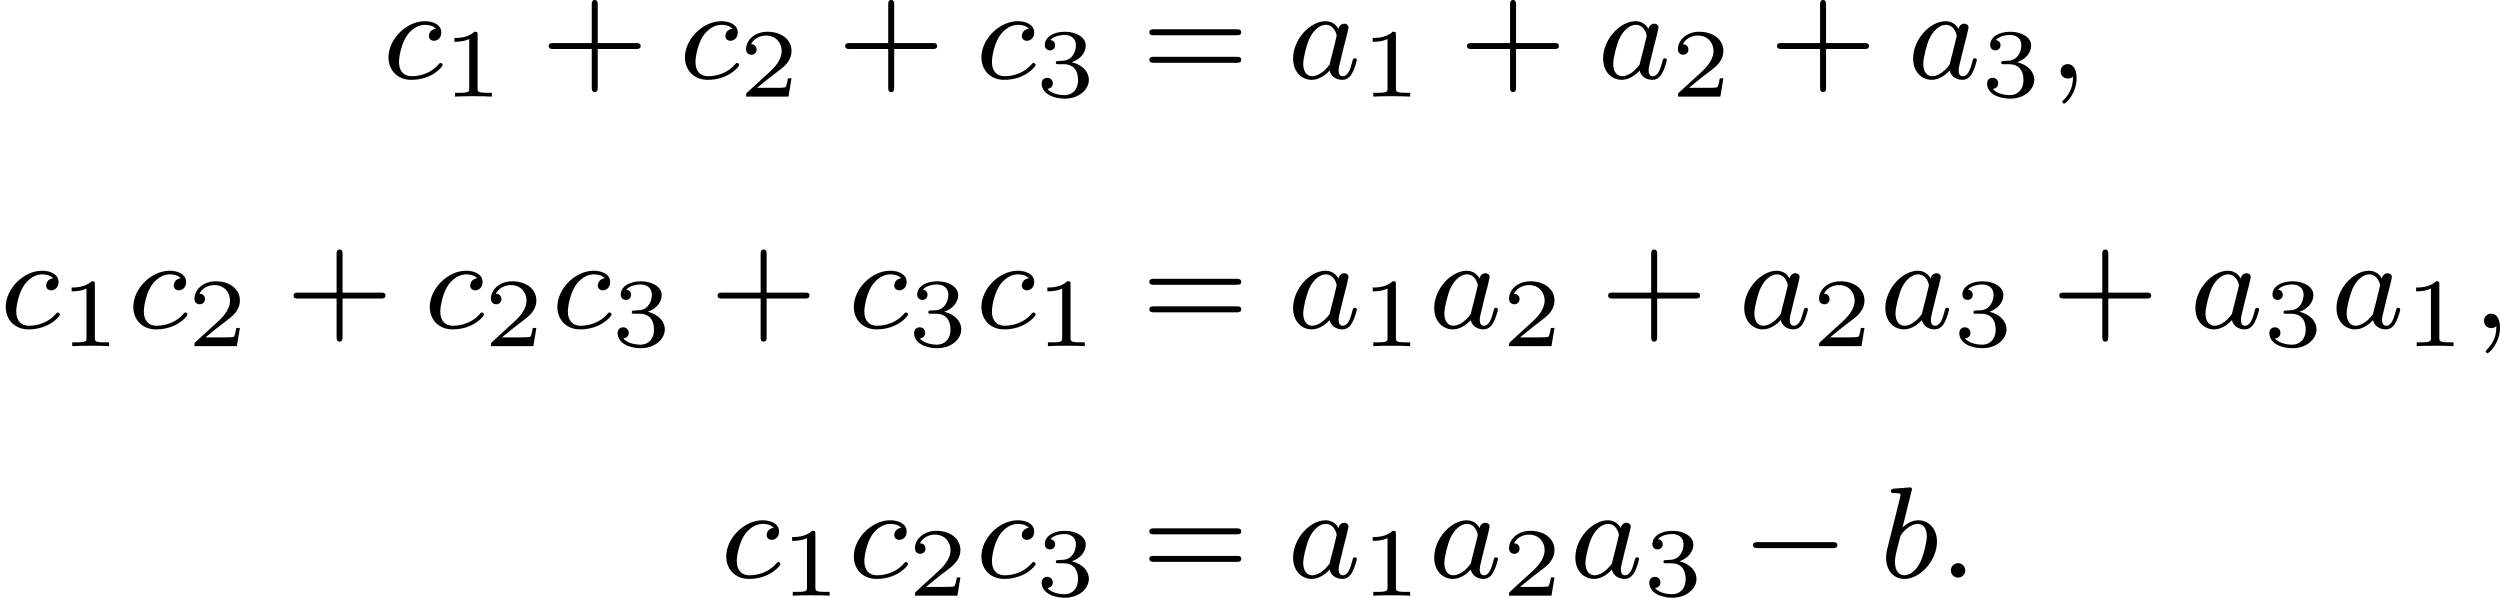 <?xml version='1.0' encoding='UTF-8'?>
<!-- This file was generated by dvisvgm 2.13.3 -->
<svg version='1.1' xmlns='http://www.w3.org/2000/svg' xmlns:xlink='http://www.w3.org/1999/xlink' width='306.426pt' height='73.264pt' viewBox='380.295 18.239 306.426 73.264'>
<defs>
<path id='g0-0' d='M5.571-1.809C5.699-1.809 5.874-1.809 5.874-1.993S5.699-2.176 5.571-2.176H1.004C.877-2.176 .701-2.176 .701-1.993S.877-1.809 1.004-1.809H5.571Z'/>
<path id='g5-43' d='M3.475-1.809H5.818C5.93-1.809 6.105-1.809 6.105-1.993S5.93-2.176 5.818-2.176H3.475V-4.527C3.475-4.639 3.475-4.814 3.292-4.814S3.108-4.639 3.108-4.527V-2.176H.757C.646-2.176 .47-2.176 .47-1.993S.646-1.809 .757-1.809H3.108V.542C3.108 .654 3.108 .829 3.292 .829S3.475 .654 3.475 .542V-1.809Z'/>
<path id='g5-61' d='M5.826-2.654C5.946-2.654 6.105-2.654 6.105-2.837S5.914-3.021 5.794-3.021H.781C.662-3.021 .47-3.021 .47-2.837S.63-2.654 .749-2.654H5.826ZM5.794-.964C5.914-.964 6.105-.964 6.105-1.148S5.946-1.331 5.826-1.331H.749C.63-1.331 .47-1.331 .47-1.148S.662-.964 .781-.964H5.794Z'/>
<path id='g2-49' d='M2.146-3.796C2.146-3.975 2.122-3.975 1.943-3.975C1.548-3.593 .938-3.593 .723-3.593V-3.359C.879-3.359 1.273-3.359 1.632-3.527V-.508C1.632-.311 1.632-.233 1.016-.233H.759V0C1.088-.024 1.554-.024 1.889-.024S2.69-.024 3.019 0V-.233H2.762C2.146-.233 2.146-.311 2.146-.508V-3.796Z'/>
<path id='g2-50' d='M3.216-1.118H2.995C2.983-1.034 2.923-.64 2.833-.574C2.792-.538 2.307-.538 2.224-.538H1.106L1.871-1.16C2.074-1.321 2.606-1.704 2.792-1.883C2.971-2.062 3.216-2.367 3.216-2.792C3.216-3.539 2.54-3.975 1.739-3.975C.968-3.975 .43-3.467 .43-2.905C.43-2.6 .687-2.564 .753-2.564C.903-2.564 1.076-2.672 1.076-2.887C1.076-3.019 .998-3.21 .735-3.21C.873-3.515 1.237-3.742 1.65-3.742C2.277-3.742 2.612-3.276 2.612-2.792C2.612-2.367 2.331-1.931 1.913-1.548L.496-.251C.436-.191 .43-.185 .43 0H3.031L3.216-1.118Z'/>
<path id='g2-51' d='M1.757-1.985C2.266-1.985 2.606-1.644 2.606-1.034C2.606-.377 2.212-.09 1.775-.09C1.614-.09 .998-.126 .729-.472C.962-.496 1.058-.652 1.058-.813C1.058-1.016 .915-1.154 .717-1.154C.556-1.154 .377-1.052 .377-.801C.377-.209 1.034 .126 1.793 .126C2.678 .126 3.27-.442 3.27-1.034C3.27-1.47 2.935-1.931 2.224-2.11C2.696-2.266 3.078-2.648 3.078-3.138C3.078-3.616 2.517-3.975 1.799-3.975C1.1-3.975 .568-3.652 .568-3.162C.568-2.905 .765-2.833 .885-2.833C1.04-2.833 1.201-2.941 1.201-3.15C1.201-3.335 1.07-3.443 .909-3.467C1.19-3.778 1.733-3.778 1.787-3.778C2.092-3.778 2.475-3.634 2.475-3.138C2.475-2.809 2.289-2.236 1.692-2.2C1.584-2.194 1.423-2.182 1.369-2.182C1.309-2.176 1.243-2.17 1.243-2.08C1.243-1.985 1.309-1.985 1.411-1.985H1.757Z'/>
<path id='g1-58' d='M1.618-.438C1.618-.709 1.395-.885 1.18-.885C.925-.885 .733-.677 .733-.446C.733-.175 .956 0 1.172 0C1.427 0 1.618-.207 1.618-.438Z'/>
<path id='g1-59' d='M1.49-.12C1.49 .399 1.379 .853 .885 1.347C.853 1.371 .837 1.387 .837 1.427C.837 1.49 .901 1.538 .956 1.538C1.052 1.538 1.714 .909 1.714-.024C1.714-.534 1.522-.885 1.172-.885C.893-.885 .733-.662 .733-.446C.733-.223 .885 0 1.18 0C1.371 0 1.49-.112 1.49-.12Z'/>
<path id='g1-97' d='M3.124-3.037C3.053-3.172 2.821-3.515 2.335-3.515C1.387-3.515 .343-2.407 .343-1.227C.343-.399 .877 .08 1.49 .08C2 .08 2.439-.327 2.582-.486C2.726 .064 3.268 .08 3.363 .08C3.73 .08 3.913-.223 3.977-.359C4.136-.646 4.248-1.108 4.248-1.14C4.248-1.188 4.216-1.243 4.121-1.243S4.009-1.196 3.961-.996C3.85-.558 3.698-.143 3.387-.143C3.204-.143 3.132-.295 3.132-.518C3.132-.654 3.204-.925 3.252-1.124S3.419-1.801 3.451-1.945L3.61-2.55C3.65-2.742 3.738-3.076 3.738-3.116C3.738-3.3 3.587-3.363 3.483-3.363C3.363-3.363 3.164-3.284 3.124-3.037ZM2.582-.861C2.184-.311 1.769-.143 1.514-.143C1.148-.143 .964-.478 .964-.893C.964-1.267 1.18-2.12 1.355-2.471C1.586-2.957 1.977-3.292 2.343-3.292C2.861-3.292 3.013-2.71 3.013-2.614C3.013-2.582 2.813-1.801 2.766-1.594C2.662-1.219 2.662-1.203 2.582-.861Z'/>
<path id='g1-98' d='M1.945-5.292C1.953-5.308 1.977-5.412 1.977-5.42C1.977-5.46 1.945-5.531 1.849-5.531C1.817-5.531 1.57-5.507 1.387-5.491L.94-5.46C.765-5.444 .685-5.436 .685-5.292C.685-5.181 .797-5.181 .893-5.181C1.275-5.181 1.275-5.133 1.275-5.061C1.275-5.013 1.196-4.694 1.148-4.511L.454-1.737C.391-1.467 .391-1.347 .391-1.211C.391-.391 .893 .08 1.506 .08C2.487 .08 3.507-1.052 3.507-2.208C3.507-2.997 2.997-3.515 2.359-3.515C1.913-3.515 1.57-3.228 1.395-3.076L1.945-5.292ZM1.506-.143C1.219-.143 .933-.367 .933-.948C.933-1.164 .964-1.363 1.06-1.745C1.116-1.977 1.172-2.2 1.235-2.431C1.275-2.574 1.275-2.59 1.371-2.71C1.642-3.045 2-3.292 2.335-3.292C2.734-3.292 2.885-2.901 2.885-2.542C2.885-2.248 2.71-1.395 2.471-.925C2.264-.494 1.881-.143 1.506-.143Z'/>
<path id='g1-99' d='M3.26-3.053C2.933-3.013 2.829-2.766 2.829-2.606C2.829-2.375 3.037-2.311 3.14-2.311C3.18-2.311 3.587-2.343 3.587-2.829S3.061-3.515 2.582-3.515C1.451-3.515 .351-2.415 .351-1.299C.351-.542 .869 .08 1.753 .08C3.013 .08 3.674-.725 3.674-.829C3.674-.901 3.595-.956 3.547-.956S3.475-.933 3.435-.885C2.805-.143 1.913-.143 1.769-.143C1.339-.143 .996-.406 .996-1.012C.996-1.363 1.156-2.208 1.53-2.702C1.881-3.148 2.279-3.292 2.59-3.292C2.686-3.292 3.053-3.284 3.26-3.053Z'/>
</defs>
<g id='page11' transform='matrix(2 0 0 2 0 0)'>
<use x='213.604' y='13.933' xlink:href='#g1-99'/>
<use x='217.272' y='15.04' xlink:href='#g2-49'/>
<use x='223.305' y='13.933' xlink:href='#g5-43'/>
<use x='231.773' y='13.933' xlink:href='#g1-99'/>
<use x='235.441' y='15.04' xlink:href='#g2-50'/>
<use x='241.474' y='13.933' xlink:href='#g5-43'/>
<use x='249.942' y='13.933' xlink:href='#g1-99'/>
<use x='253.61' y='15.04' xlink:href='#g2-51'/>
<use x='260.113' y='13.933' xlink:href='#g5-61'/>
<use x='269.052' y='13.933' xlink:href='#g1-97'/>
<use x='273.55' y='15.04' xlink:href='#g2-49'/>
<use x='279.583' y='13.933' xlink:href='#g5-43'/>
<use x='288.051' y='13.933' xlink:href='#g1-97'/>
<use x='292.549' y='15.04' xlink:href='#g2-50'/>
<use x='298.582' y='13.933' xlink:href='#g5-43'/>
<use x='307.051' y='13.933' xlink:href='#g1-97'/>
<use x='311.549' y='15.04' xlink:href='#g2-51'/>
<use x='315.7' y='13.933' xlink:href='#g1-59'/>
<use x='190.147' y='29.226' xlink:href='#g1-99'/>
<use x='193.815' y='30.333' xlink:href='#g2-49'/>
<use x='197.966' y='29.226' xlink:href='#g1-99'/>
<use x='201.634' y='30.333' xlink:href='#g2-50'/>
<use x='207.667' y='29.226' xlink:href='#g5-43'/>
<use x='216.135' y='29.226' xlink:href='#g1-99'/>
<use x='219.803' y='30.333' xlink:href='#g2-50'/>
<use x='223.954' y='29.226' xlink:href='#g1-99'/>
<use x='227.622' y='30.333' xlink:href='#g2-51'/>
<use x='233.655' y='29.226' xlink:href='#g5-43'/>
<use x='242.123' y='29.226' xlink:href='#g1-99'/>
<use x='245.791' y='30.333' xlink:href='#g2-51'/>
<use x='249.942' y='29.226' xlink:href='#g1-99'/>
<use x='253.61' y='30.333' xlink:href='#g2-49'/>
<use x='260.113' y='29.226' xlink:href='#g5-61'/>
<use x='269.052' y='29.226' xlink:href='#g1-97'/>
<use x='273.55' y='30.333' xlink:href='#g2-49'/>
<use x='277.701' y='29.226' xlink:href='#g1-97'/>
<use x='282.199' y='30.333' xlink:href='#g2-50'/>
<use x='288.232' y='29.226' xlink:href='#g5-43'/>
<use x='296.7' y='29.226' xlink:href='#g1-97'/>
<use x='301.198' y='30.333' xlink:href='#g2-50'/>
<use x='305.349' y='29.226' xlink:href='#g1-97'/>
<use x='309.847' y='30.333' xlink:href='#g2-51'/>
<use x='315.88' y='29.226' xlink:href='#g5-43'/>
<use x='324.349' y='29.226' xlink:href='#g1-97'/>
<use x='328.847' y='30.333' xlink:href='#g2-51'/>
<use x='332.998' y='29.226' xlink:href='#g1-97'/>
<use x='337.496' y='30.333' xlink:href='#g2-49'/>
<use x='341.647' y='29.226' xlink:href='#g1-59'/>
<use x='234.304' y='44.519' xlink:href='#g1-99'/>
<use x='237.972' y='45.626' xlink:href='#g2-49'/>
<use x='242.123' y='44.519' xlink:href='#g1-99'/>
<use x='245.791' y='45.626' xlink:href='#g2-50'/>
<use x='249.942' y='44.519' xlink:href='#g1-99'/>
<use x='253.61' y='45.626' xlink:href='#g2-51'/>
<use x='260.113' y='44.519' xlink:href='#g5-61'/>
<use x='269.052' y='44.519' xlink:href='#g1-97'/>
<use x='273.55' y='45.626' xlink:href='#g2-49'/>
<use x='277.701' y='44.519' xlink:href='#g1-97'/>
<use x='282.199' y='45.626' xlink:href='#g2-50'/>
<use x='286.35' y='44.519' xlink:href='#g1-97'/>
<use x='290.848' y='45.626' xlink:href='#g2-51'/>
<use x='296.881' y='44.519' xlink:href='#g0-0'/>
<use x='305.349' y='44.519' xlink:href='#g1-98'/>
<use x='308.972' y='44.519' xlink:href='#g1-58'/>
</g>
</svg>